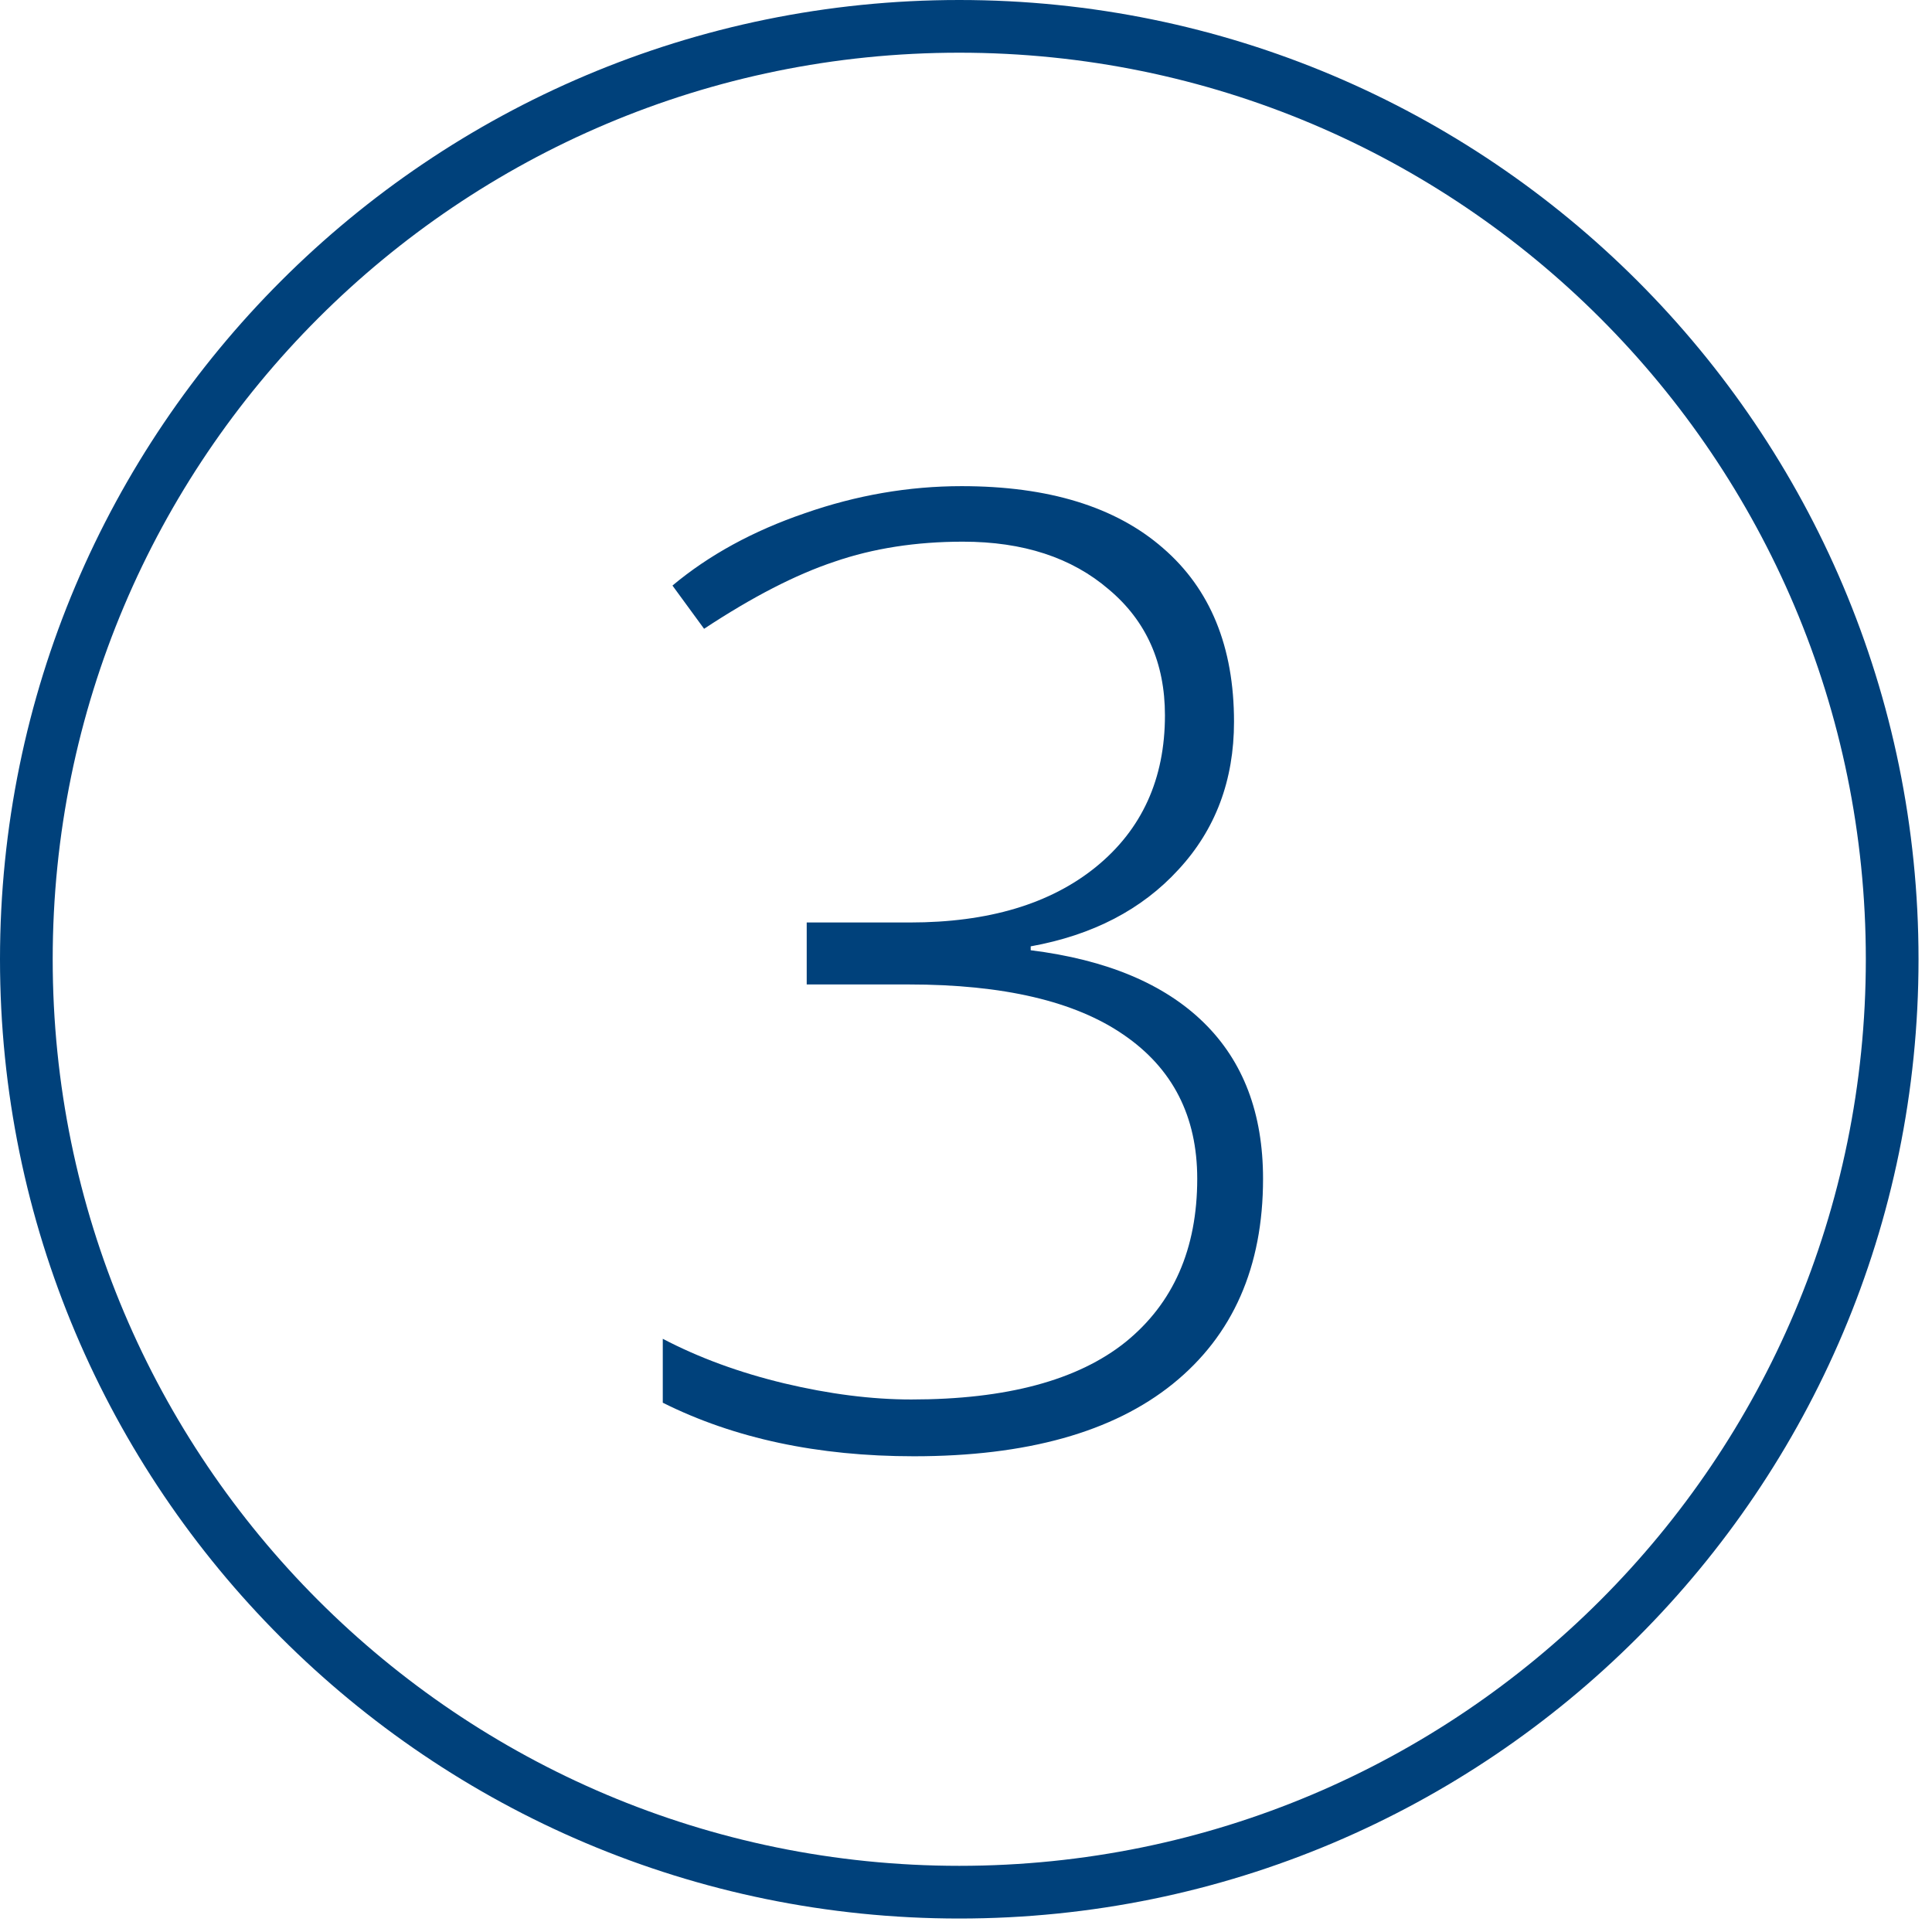 <?xml version="1.0" encoding="UTF-8" standalone="no"?>
<svg xmlns="http://www.w3.org/2000/svg" fill="none" height="76" viewBox="0 0 76 76" width="76">
<path d="M37.735 75.47C16.898 75.47 0 58.572 0 37.735C0 16.898 16.898 0 37.735 0C58.572 0 75.47 16.898 75.47 37.735C75.47 58.572 58.572 75.47 37.735 75.47ZM37.735 2.073C18.038 2.073 2.073 18.037 2.073 37.735C2.073 57.433 18.037 73.397 37.735 73.397C57.432 73.397 73.397 57.433 73.397 37.735C73.397 18.037 57.433 2.073 37.735 2.073V2.073Z" fill="#00417B"/>
<path d="M48.543 28.392C48.543 30.694 47.815 32.632 46.359 34.206C44.92 35.78 42.982 36.787 40.545 37.227V37.38C43.524 37.752 45.792 38.7 47.35 40.224C48.907 41.747 49.685 43.795 49.685 46.368C49.685 49.838 48.501 52.53 46.131 54.442C43.778 56.338 40.384 57.286 35.949 57.286C32.174 57.286 28.882 56.584 26.072 55.179V52.665C27.494 53.41 29.085 53.994 30.846 54.417C32.623 54.84 34.29 55.052 35.848 55.052C39.589 55.052 42.398 54.298 44.277 52.792C46.156 51.269 47.096 49.127 47.096 46.368C47.096 43.914 46.131 42.026 44.201 40.706C42.288 39.386 39.47 38.726 35.746 38.726H31.734V36.288H35.797C38.878 36.288 41.315 35.56 43.109 34.105C44.92 32.632 45.826 30.643 45.826 28.138C45.826 26.073 45.09 24.422 43.617 23.186C42.161 21.934 40.249 21.308 37.879 21.308C36.034 21.308 34.35 21.57 32.826 22.095C31.303 22.602 29.593 23.483 27.697 24.735L26.453 23.034C27.892 21.832 29.627 20.884 31.658 20.19C33.689 19.48 35.746 19.124 37.828 19.124C41.247 19.124 43.888 19.936 45.75 21.561C47.612 23.17 48.543 25.446 48.543 28.392Z" fill="#00417B"/>
</svg>
